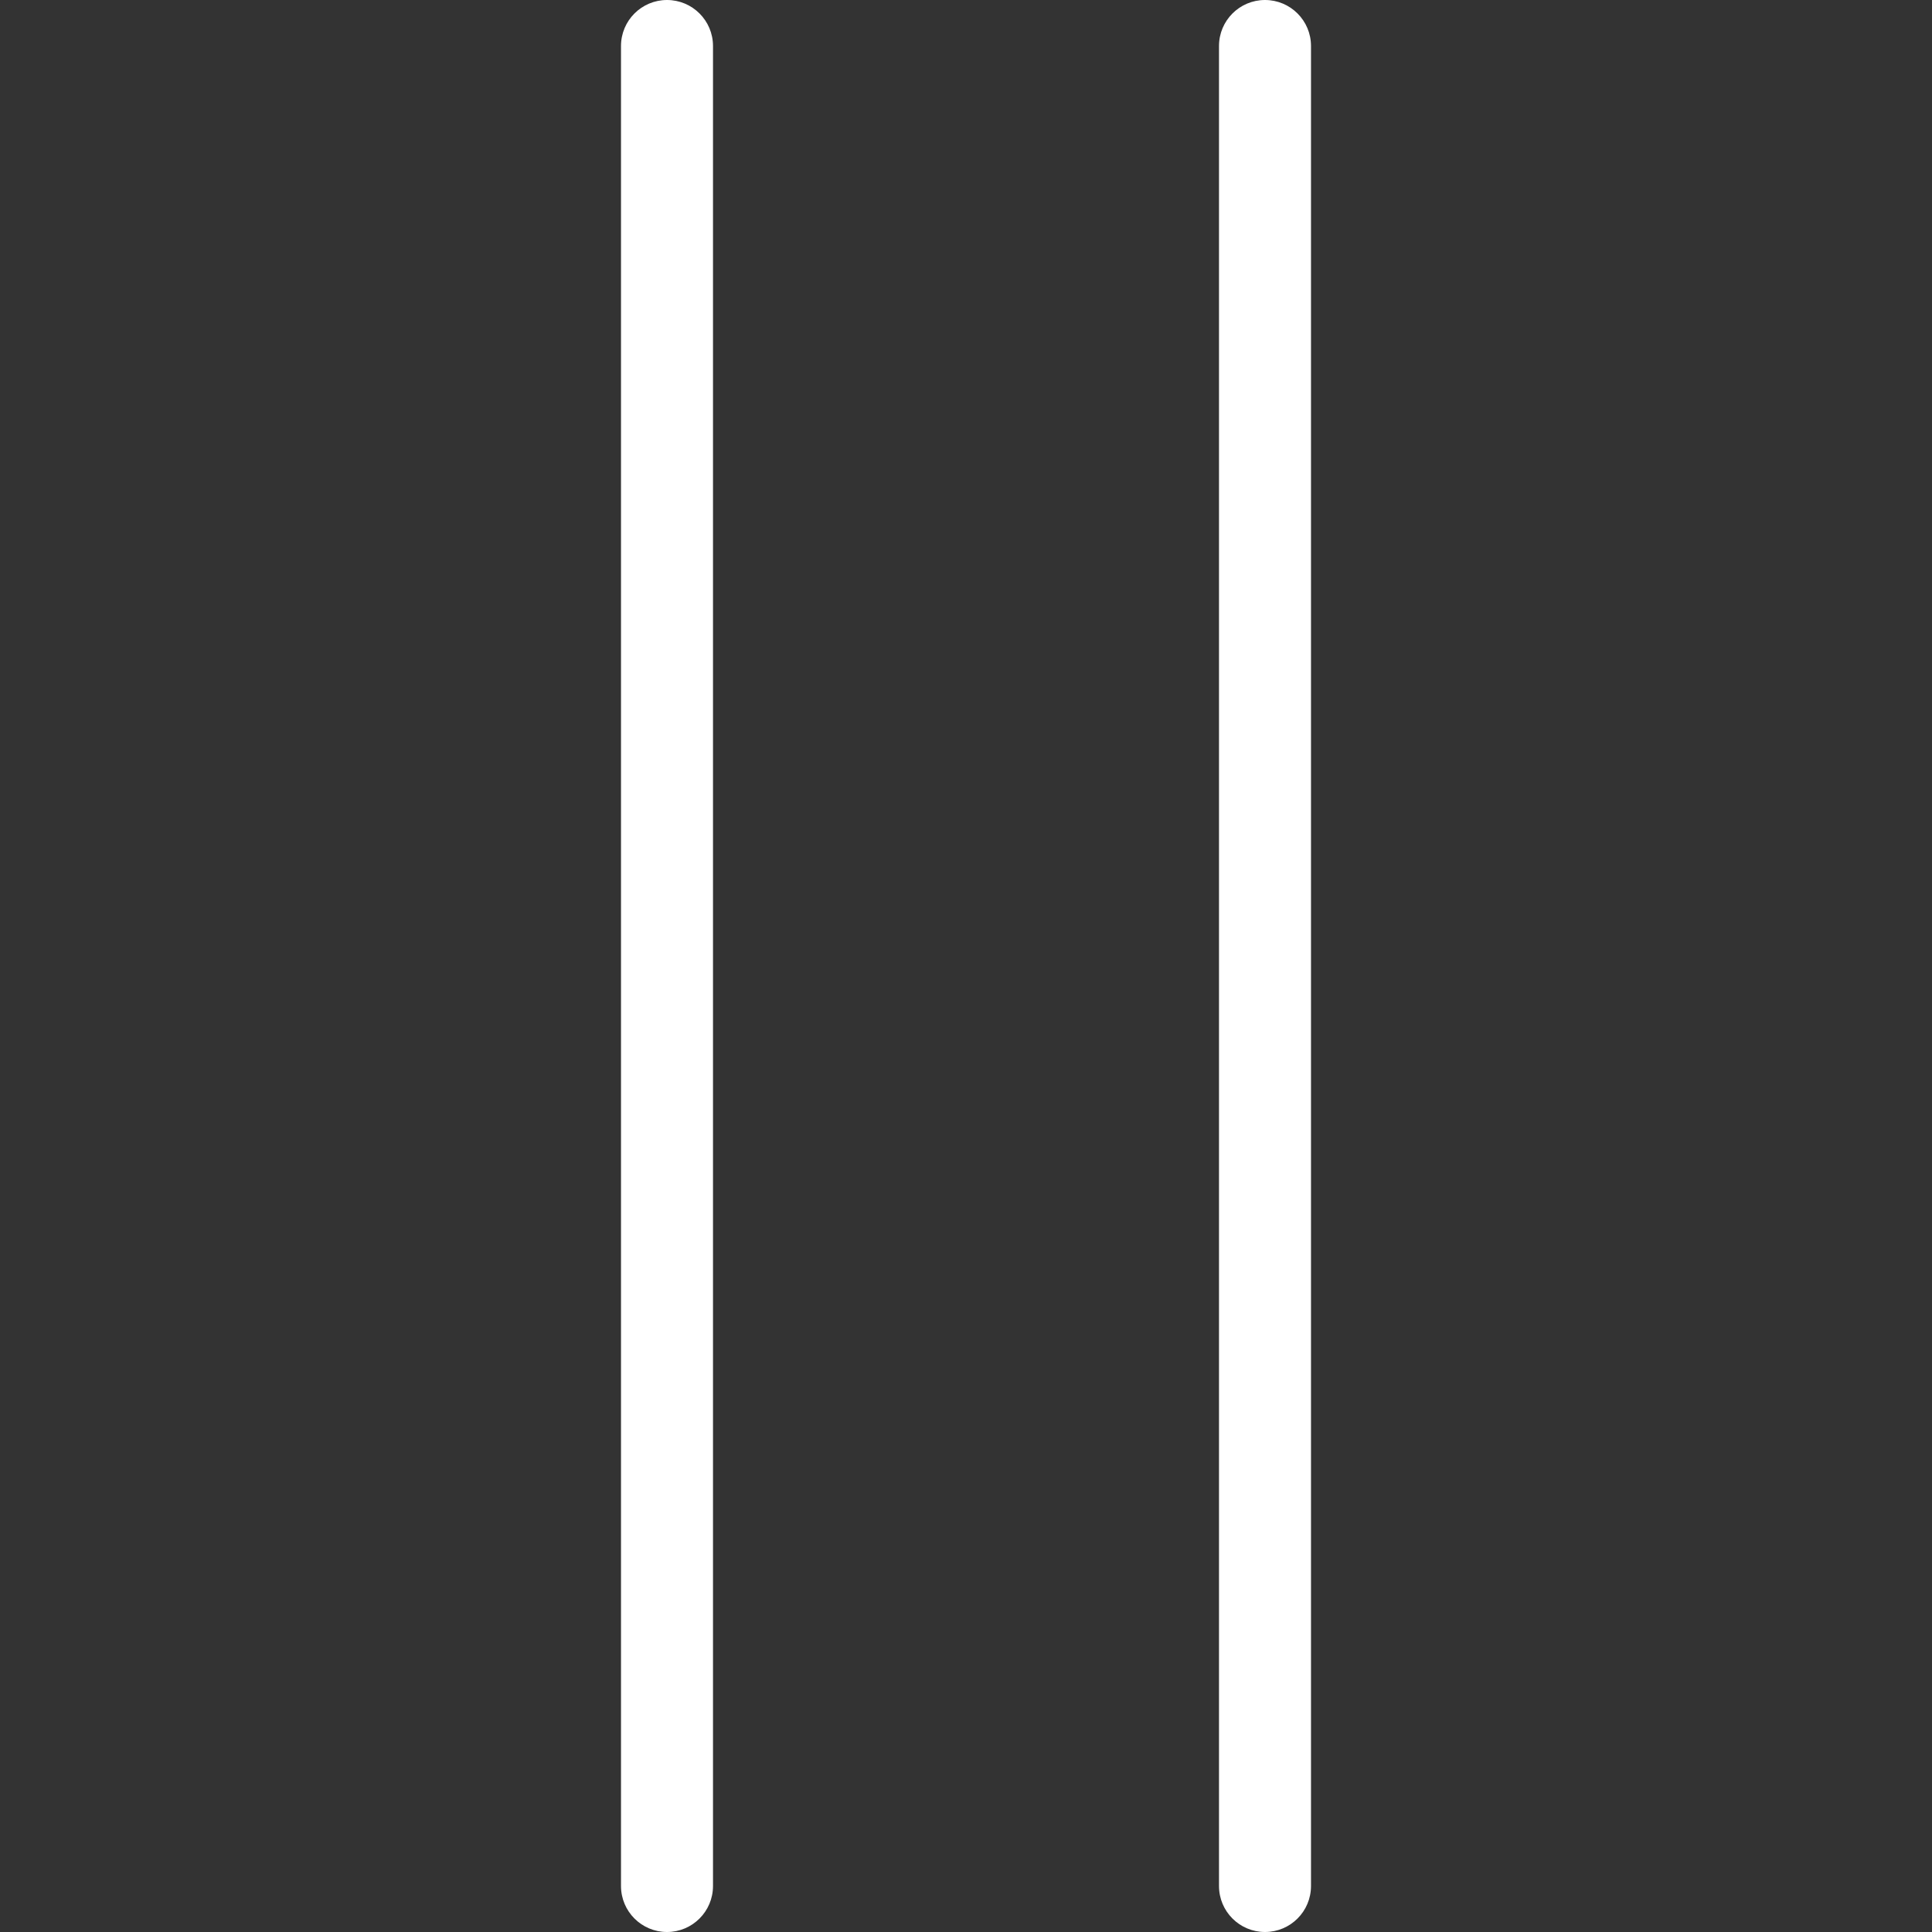 <?xml version="1.0"?>
<svg xmlns="http://www.w3.org/2000/svg" xmlns:xlink="http://www.w3.org/1999/xlink" version="1.1" id="Capa_1" x="0px" y="0px" viewBox="0 0 42 42" style="enable-background:new 0 0 42 42;" xml:space="preserve" width="512px" height="512px"><rect x="0" y="0" width="42" height="42" fill="#333333" stroke="none"/><g><g>
	<path d="M14.5,0c-0.552,0-1,0.447-1,1v40c0,0.553,0.448,1,1,1s1-0.447,1-1V1C15.5,0.447,15.052,0,14.5,0z" data-original="#000000" class="active-path" data-old_color="#ffffff" fill="#ffffff"/>
	<path d="M27.5,0c-0.552,0-1,0.447-1,1v40c0,0.553,0.448,1,1,1s1-0.447,1-1V1C28.5,0.447,28.052,0,27.5,0z" data-original="#000000" class="active-path" data-old_color="#ffffff" fill="#ffffff"/>
</g></g> </svg>
